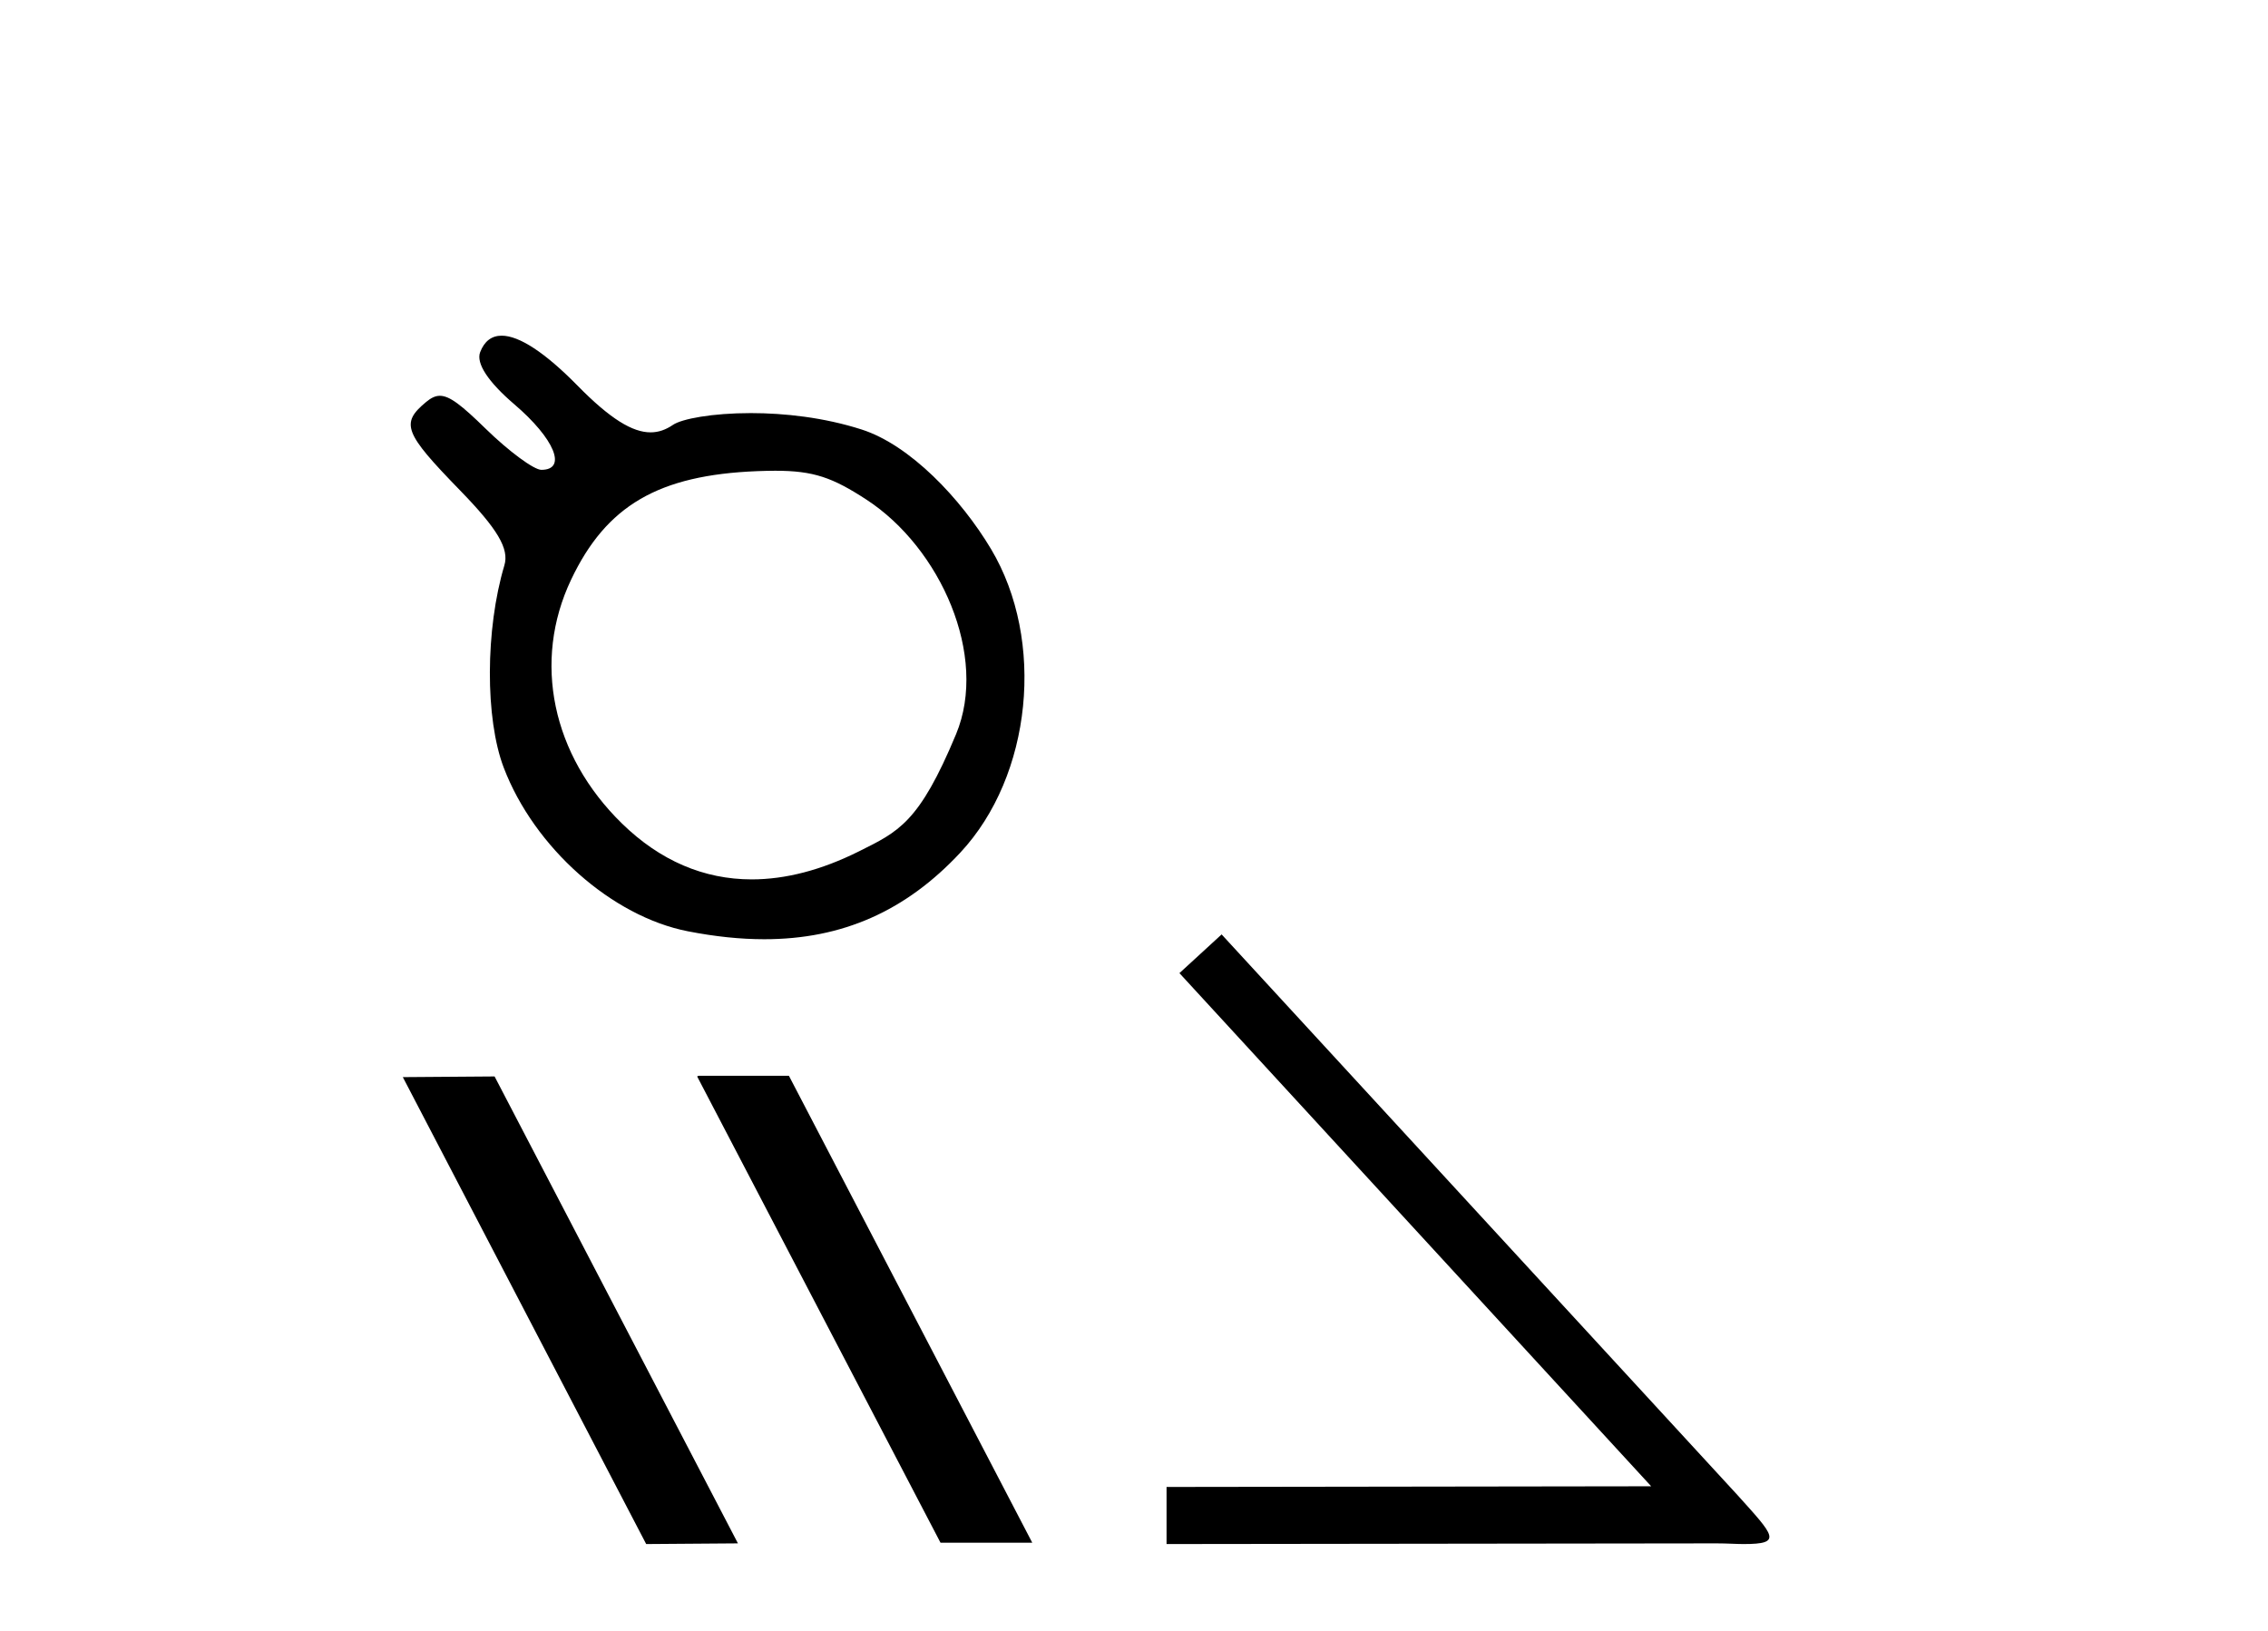 <?xml version='1.0' encoding='UTF-8' standalone='yes'?><svg xmlns='http://www.w3.org/2000/svg' xmlns:xlink='http://www.w3.org/1999/xlink' width='57.0' height='41.0' ><path d='M 19.485 11.832 C 20.444 11.832 20.921 12 21.779 12.56 C 23.635 13.771 24.846 16.486 24.028 18.453 C 23.098 20.69 22.576 20.904 21.584 21.4 C 20.644 21.869 19.743 22.103 18.893 22.103 C 17.689 22.103 16.588 21.633 15.63 20.697 C 13.871 18.979 13.379 16.621 14.353 14.57 C 15.238 12.705 16.55 11.94 19.032 11.842 C 19.195 11.836 19.345 11.832 19.485 11.832 ZM 12.608 8.437 C 12.357 8.437 12.174 8.574 12.067 8.852 C 11.961 9.131 12.268 9.599 12.924 10.16 C 13.938 11.026 14.262 11.809 13.605 11.809 C 13.418 11.809 12.788 11.344 12.205 10.775 C 11.603 10.187 11.301 9.948 11.055 9.948 C 10.936 9.948 10.83 10.004 10.71 10.103 C 10.062 10.641 10.151 10.874 11.56 12.323 C 12.508 13.298 12.801 13.794 12.676 14.21 C 12.196 15.817 12.189 18.063 12.661 19.297 C 13.427 21.303 15.378 23.036 17.291 23.408 C 17.967 23.54 18.605 23.607 19.207 23.607 C 21.175 23.607 22.768 22.896 24.135 21.43 C 25.936 19.499 26.279 16.099 24.907 13.8 C 24.149 12.531 22.871 11.185 21.654 10.795 C 20.707 10.491 19.71 10.383 18.87 10.383 C 17.896 10.383 17.134 10.528 16.913 10.679 C 16.737 10.799 16.555 10.867 16.35 10.867 C 15.9 10.867 15.342 10.536 14.512 9.69 C 13.696 8.859 13.047 8.437 12.608 8.437 Z' style='fill:#000000;stroke:none' /><path d='M 17.555 27.039 L 17.521 27.056 L 23.637 38.775 L 25.943 38.775 L 19.827 27.039 ZM 12.43 27.056 L 10.124 27.073 L 16.24 38.809 L 18.546 38.792 L 12.43 27.056 Z' style='fill:#000000;stroke:none' /><path d='M 30.702 23.486 L 29.642 24.459 L 41.498 37.357 L 29.318 37.374 L 29.318 38.809 L 43.138 38.792 C 43.411 38.792 43.634 38.809 43.821 38.809 C 44.812 38.809 44.59 38.604 43.668 37.579 L 30.702 23.486 Z' style='fill:#000000;stroke:none' /></svg>